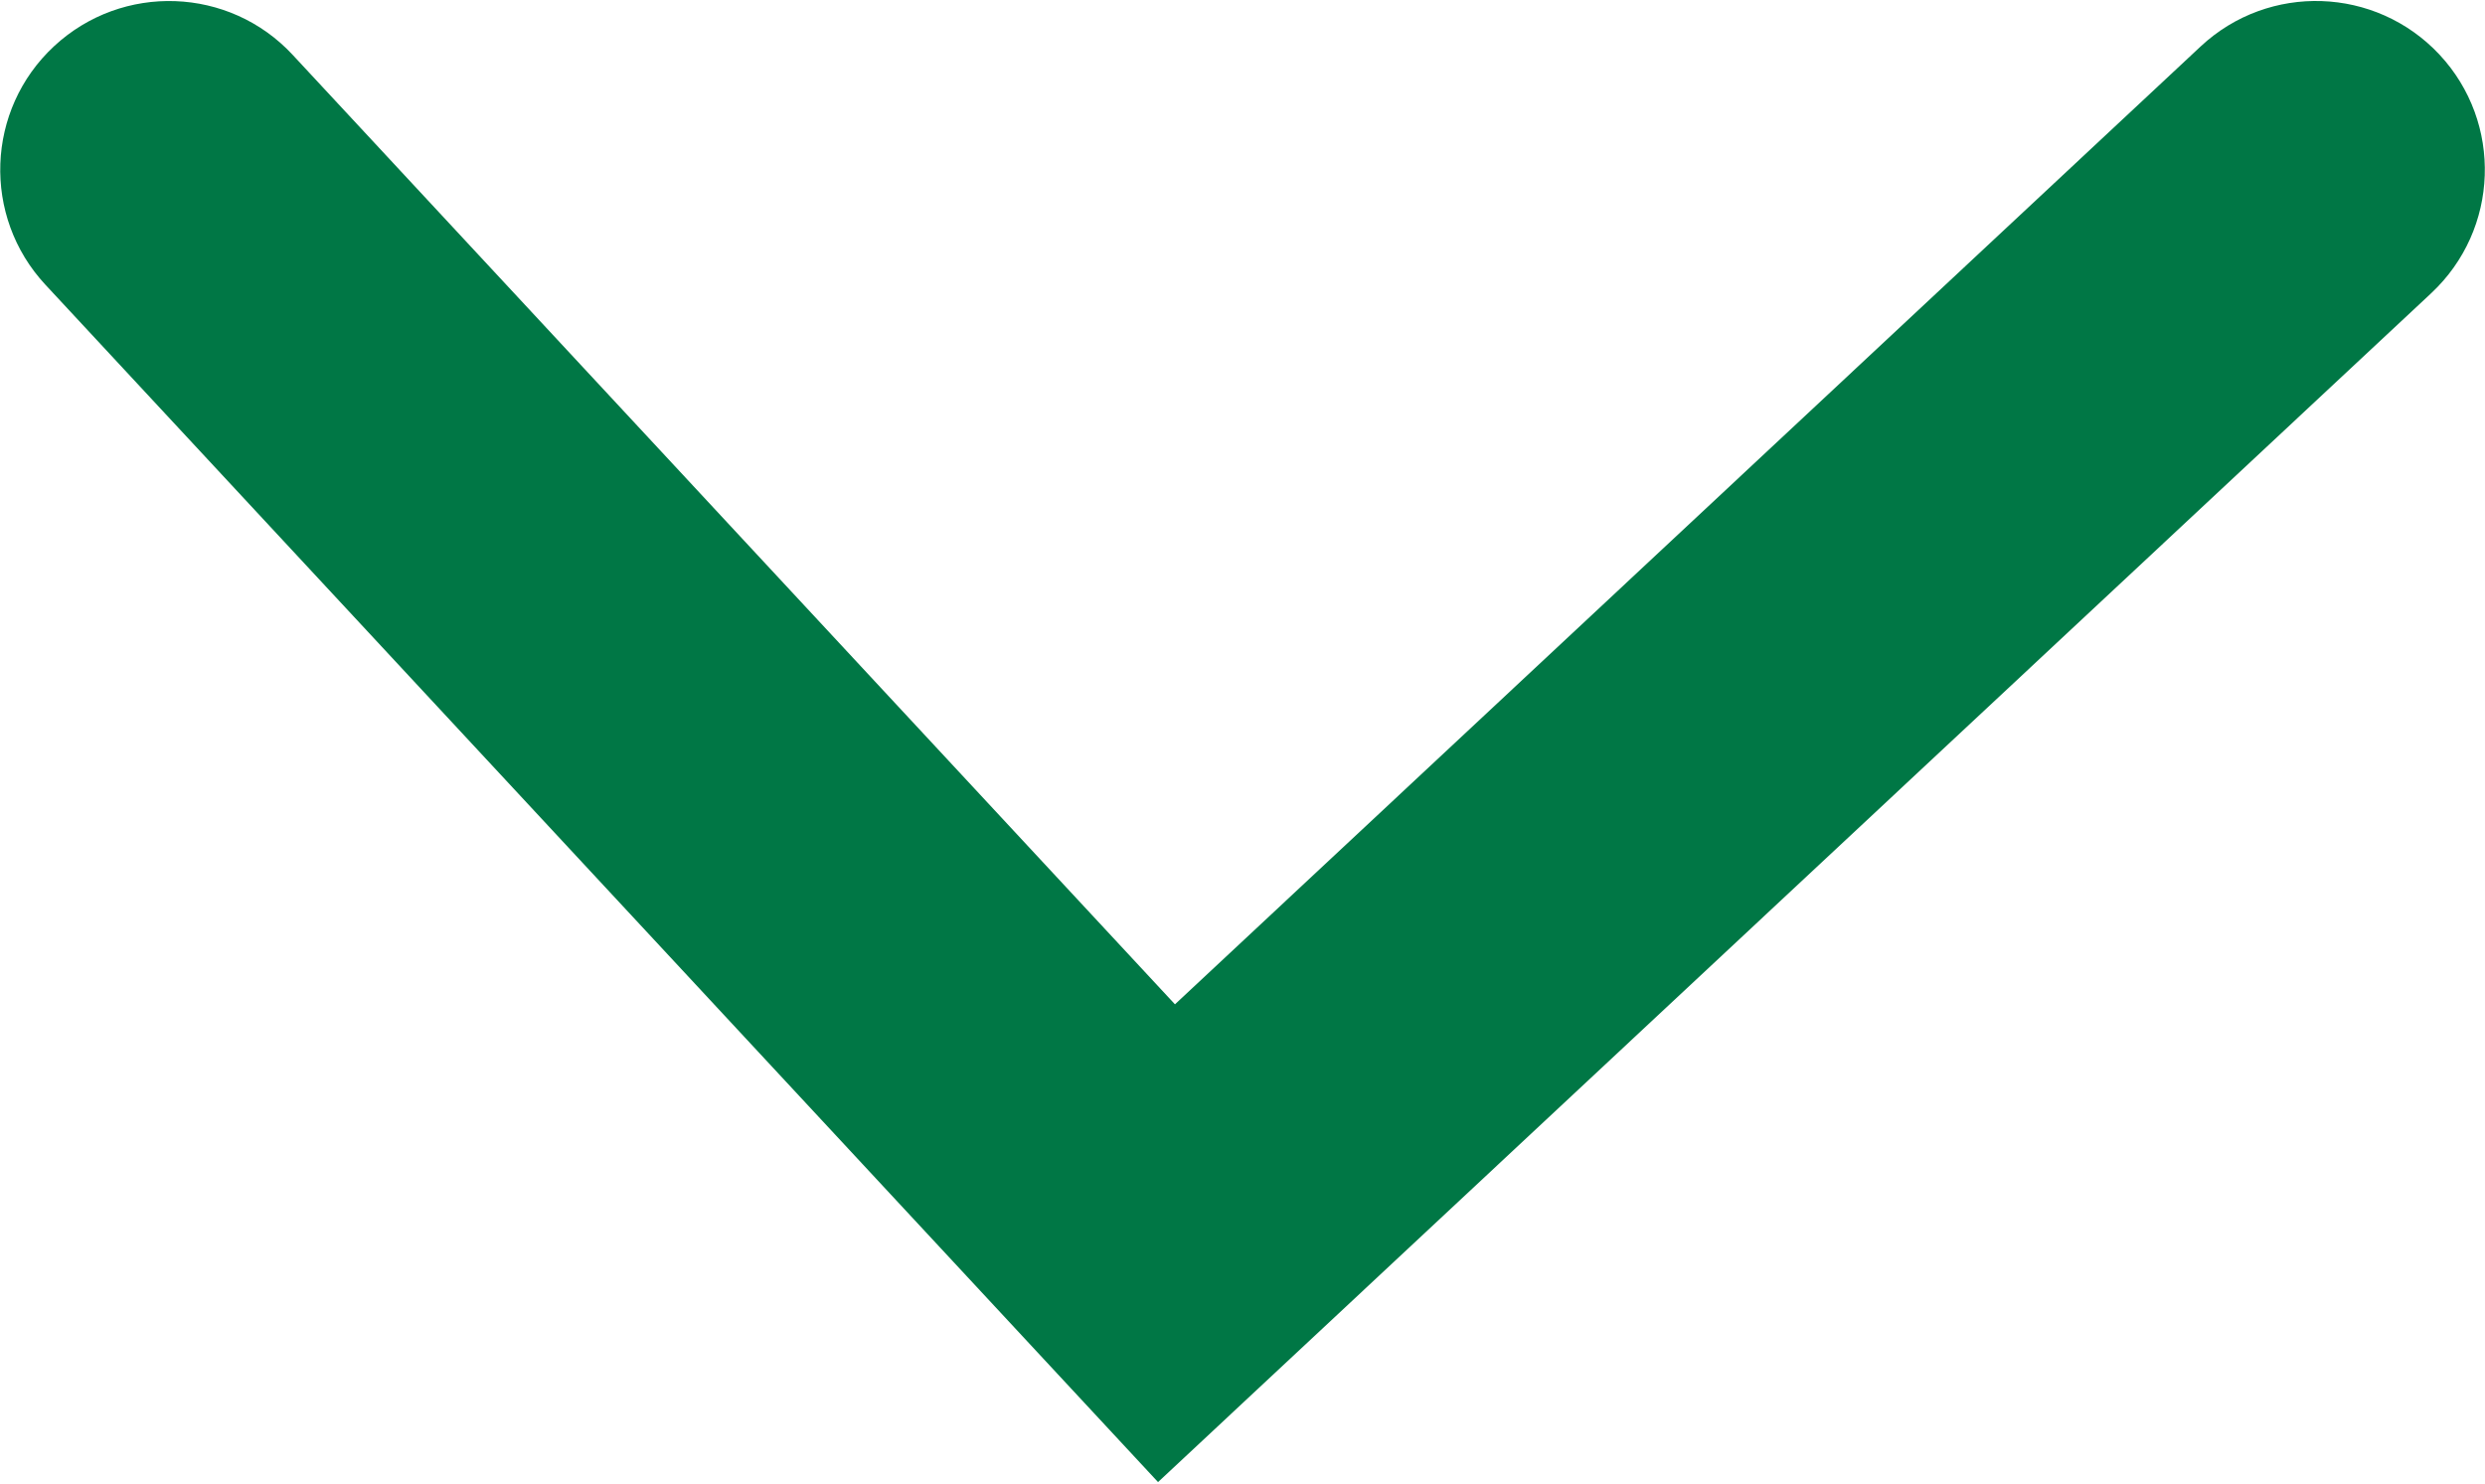 <svg xmlns="http://www.w3.org/2000/svg" width="29.436" height="17.576" viewBox="0 0 29.436 17.576"><g><g id="Capa_1"><path d="M13.718,17.557L.538,3.373C-.214,2.564-.168,1.298.641.547c.809-.751,2.075-.706,2.826.103l10.451,11.247L26.069.549c.807-.752,2.071-.71,2.827.097.754.808.71,2.073-.097,2.827l-15.082,14.084Z" fill="#007745"></path></g></g></svg>